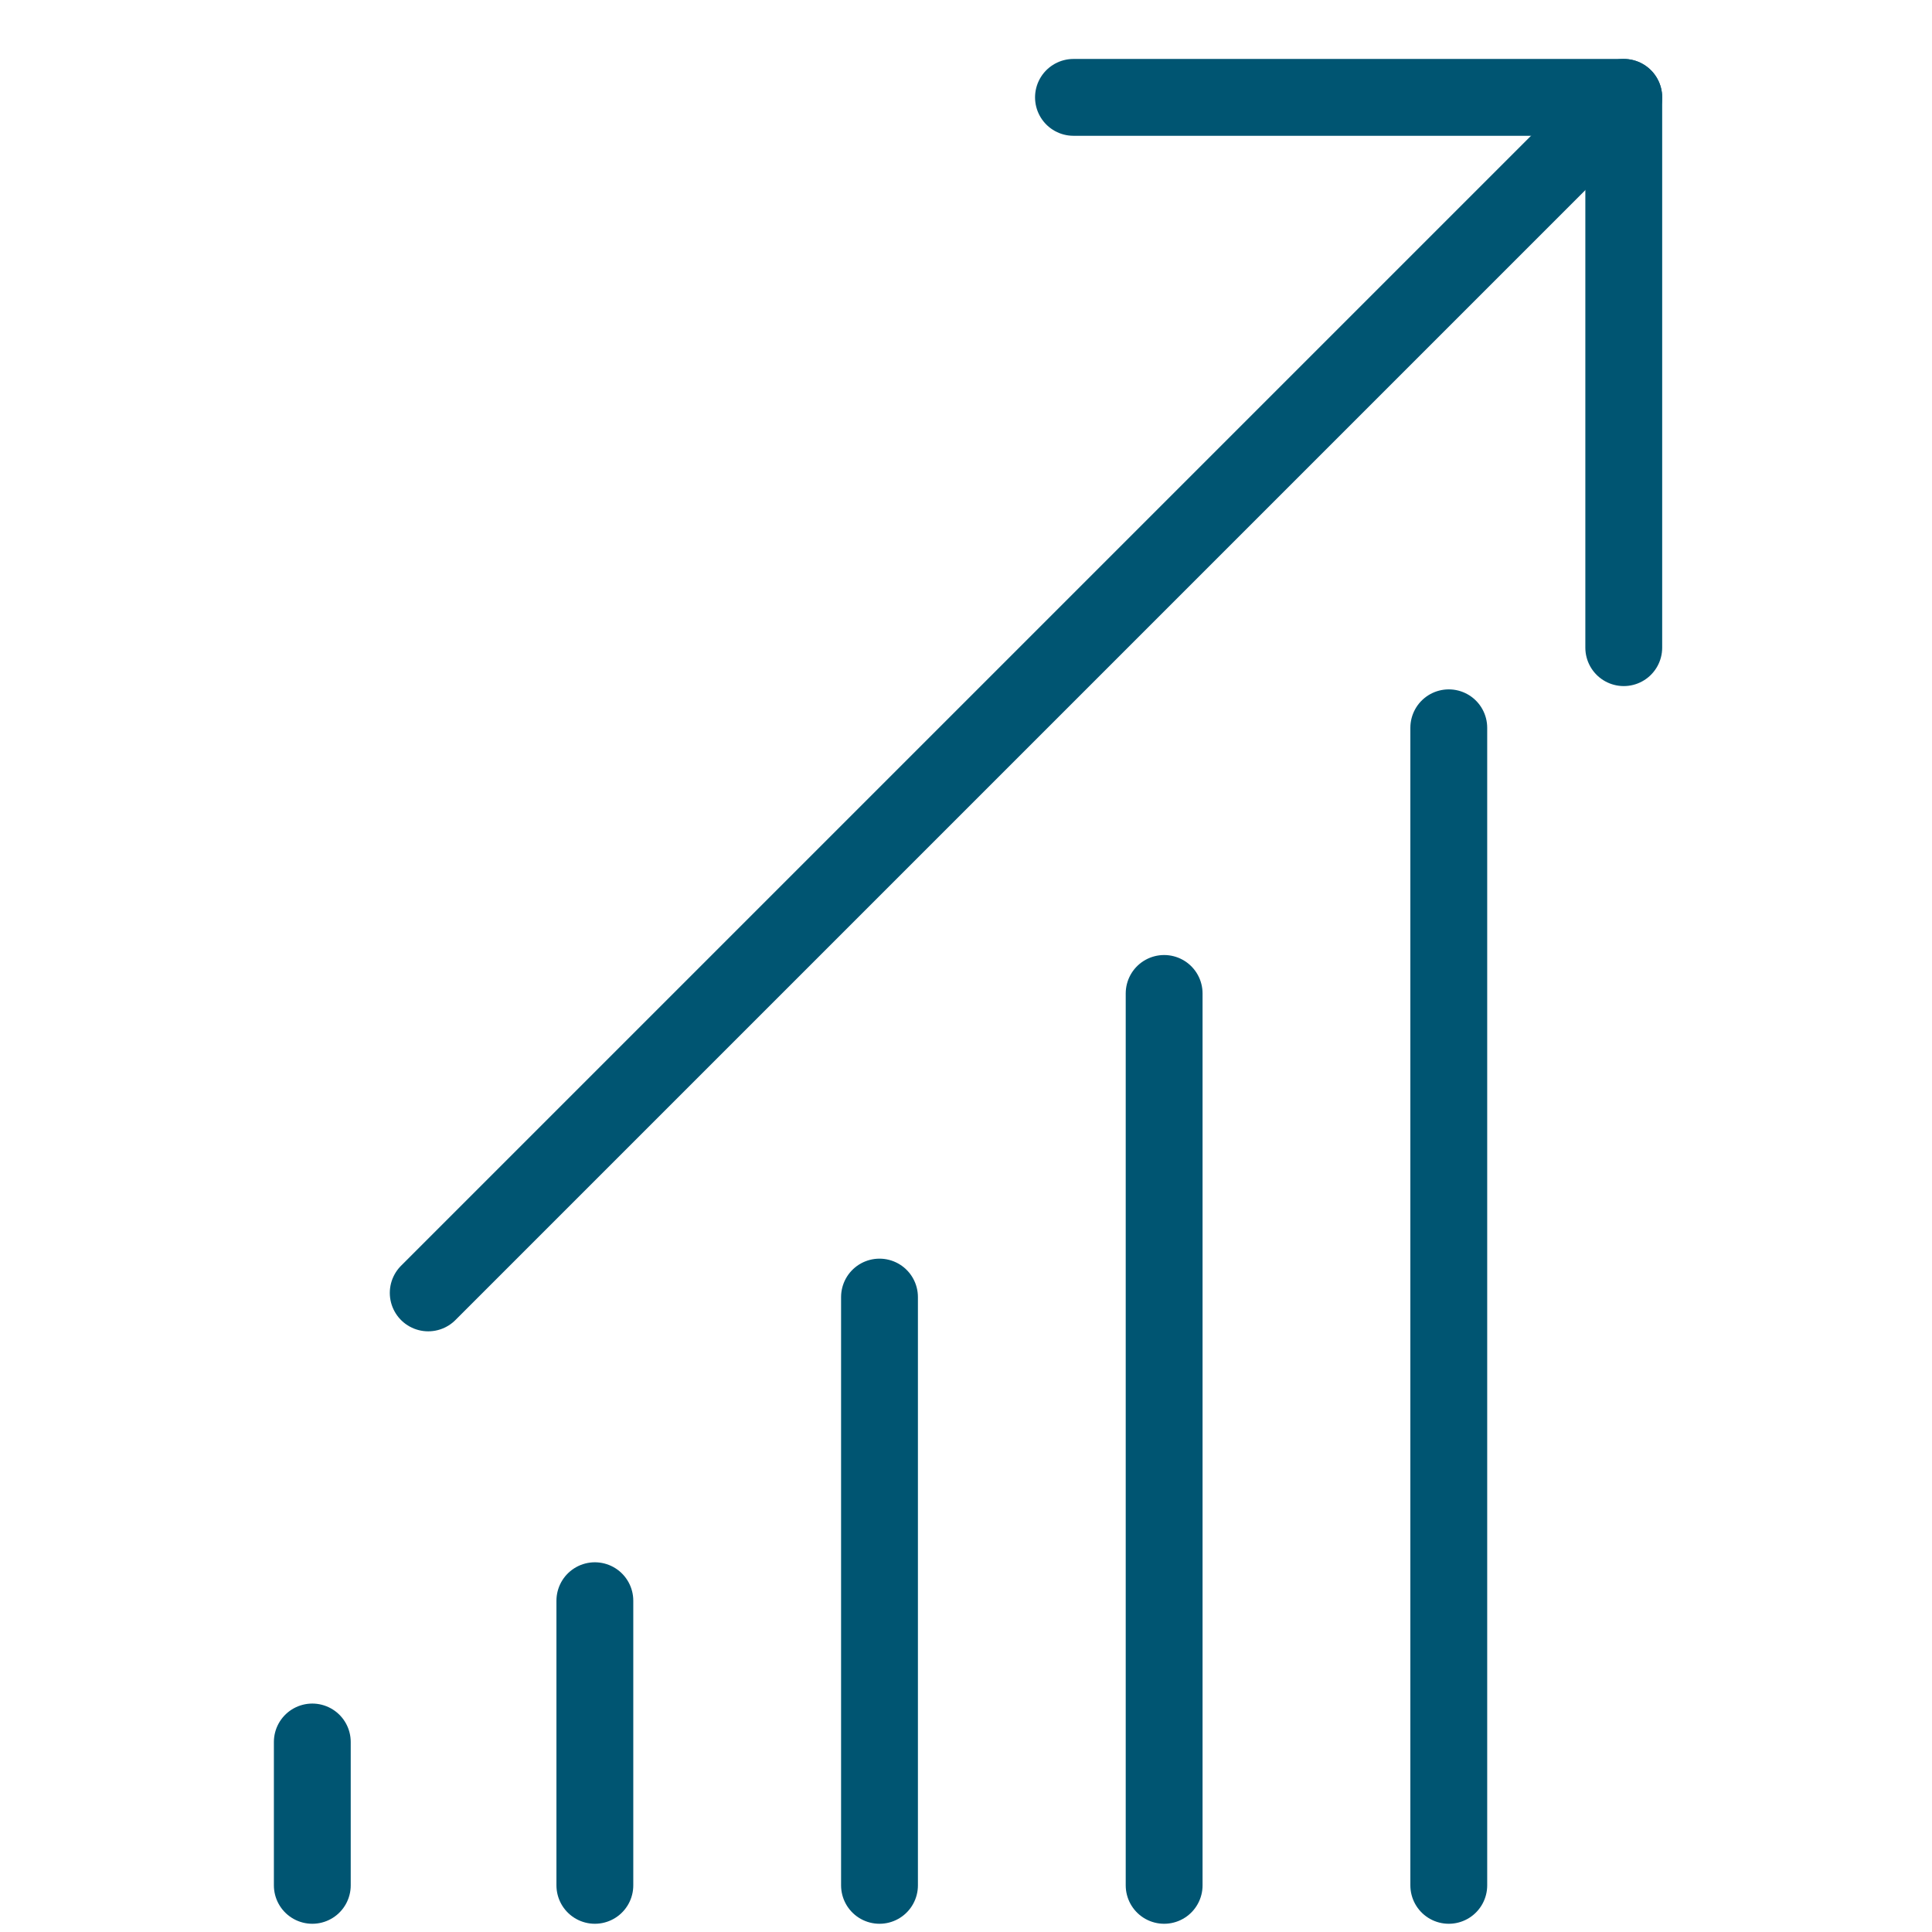 <svg id="Layer_1" data-name="Layer 1" xmlns="http://www.w3.org/2000/svg" viewBox="0 0 176 176"><defs><style>.cls-1,.cls-2{fill:none;}.cls-2{stroke:#005572;stroke-linecap:round;stroke-linejoin:round;stroke-width:7px;}</style></defs><rect class="cls-1" x="0.5" y="-0.27" width="175" height="176.55"/><g id="_191379-use-case-call-centers-final-1" data-name="\191379-use-case-call-centers-final-1"><g id="Group-9"><g id="Group-13"><line id="Stroke-1" class="cls-2" x1="39.01" y1="117.78" x2="147.92" y2="8.87"/><polyline id="Stroke-3" class="cls-2" points="97.79 8.87 147.92 8.87 147.92 59"/><line id="Stroke-5" class="cls-2" x1="131.98" y1="66.3" x2="131.98" y2="171.75"/><line id="Stroke-7" class="cls-2" x1="80.12" y1="118.16" x2="80.12" y2="171.75"/><line id="Stroke-11" class="cls-2" x1="106.05" y1="90.5" x2="106.05" y2="171.75"/><line id="Stroke-9" class="cls-2" x1="54.19" y1="145.82" x2="54.19" y2="171.75"/><line id="Stroke-9-Copy" class="cls-2" x1="28.45" y1="158.69" x2="28.45" y2="171.75"/></g></g></g></svg>